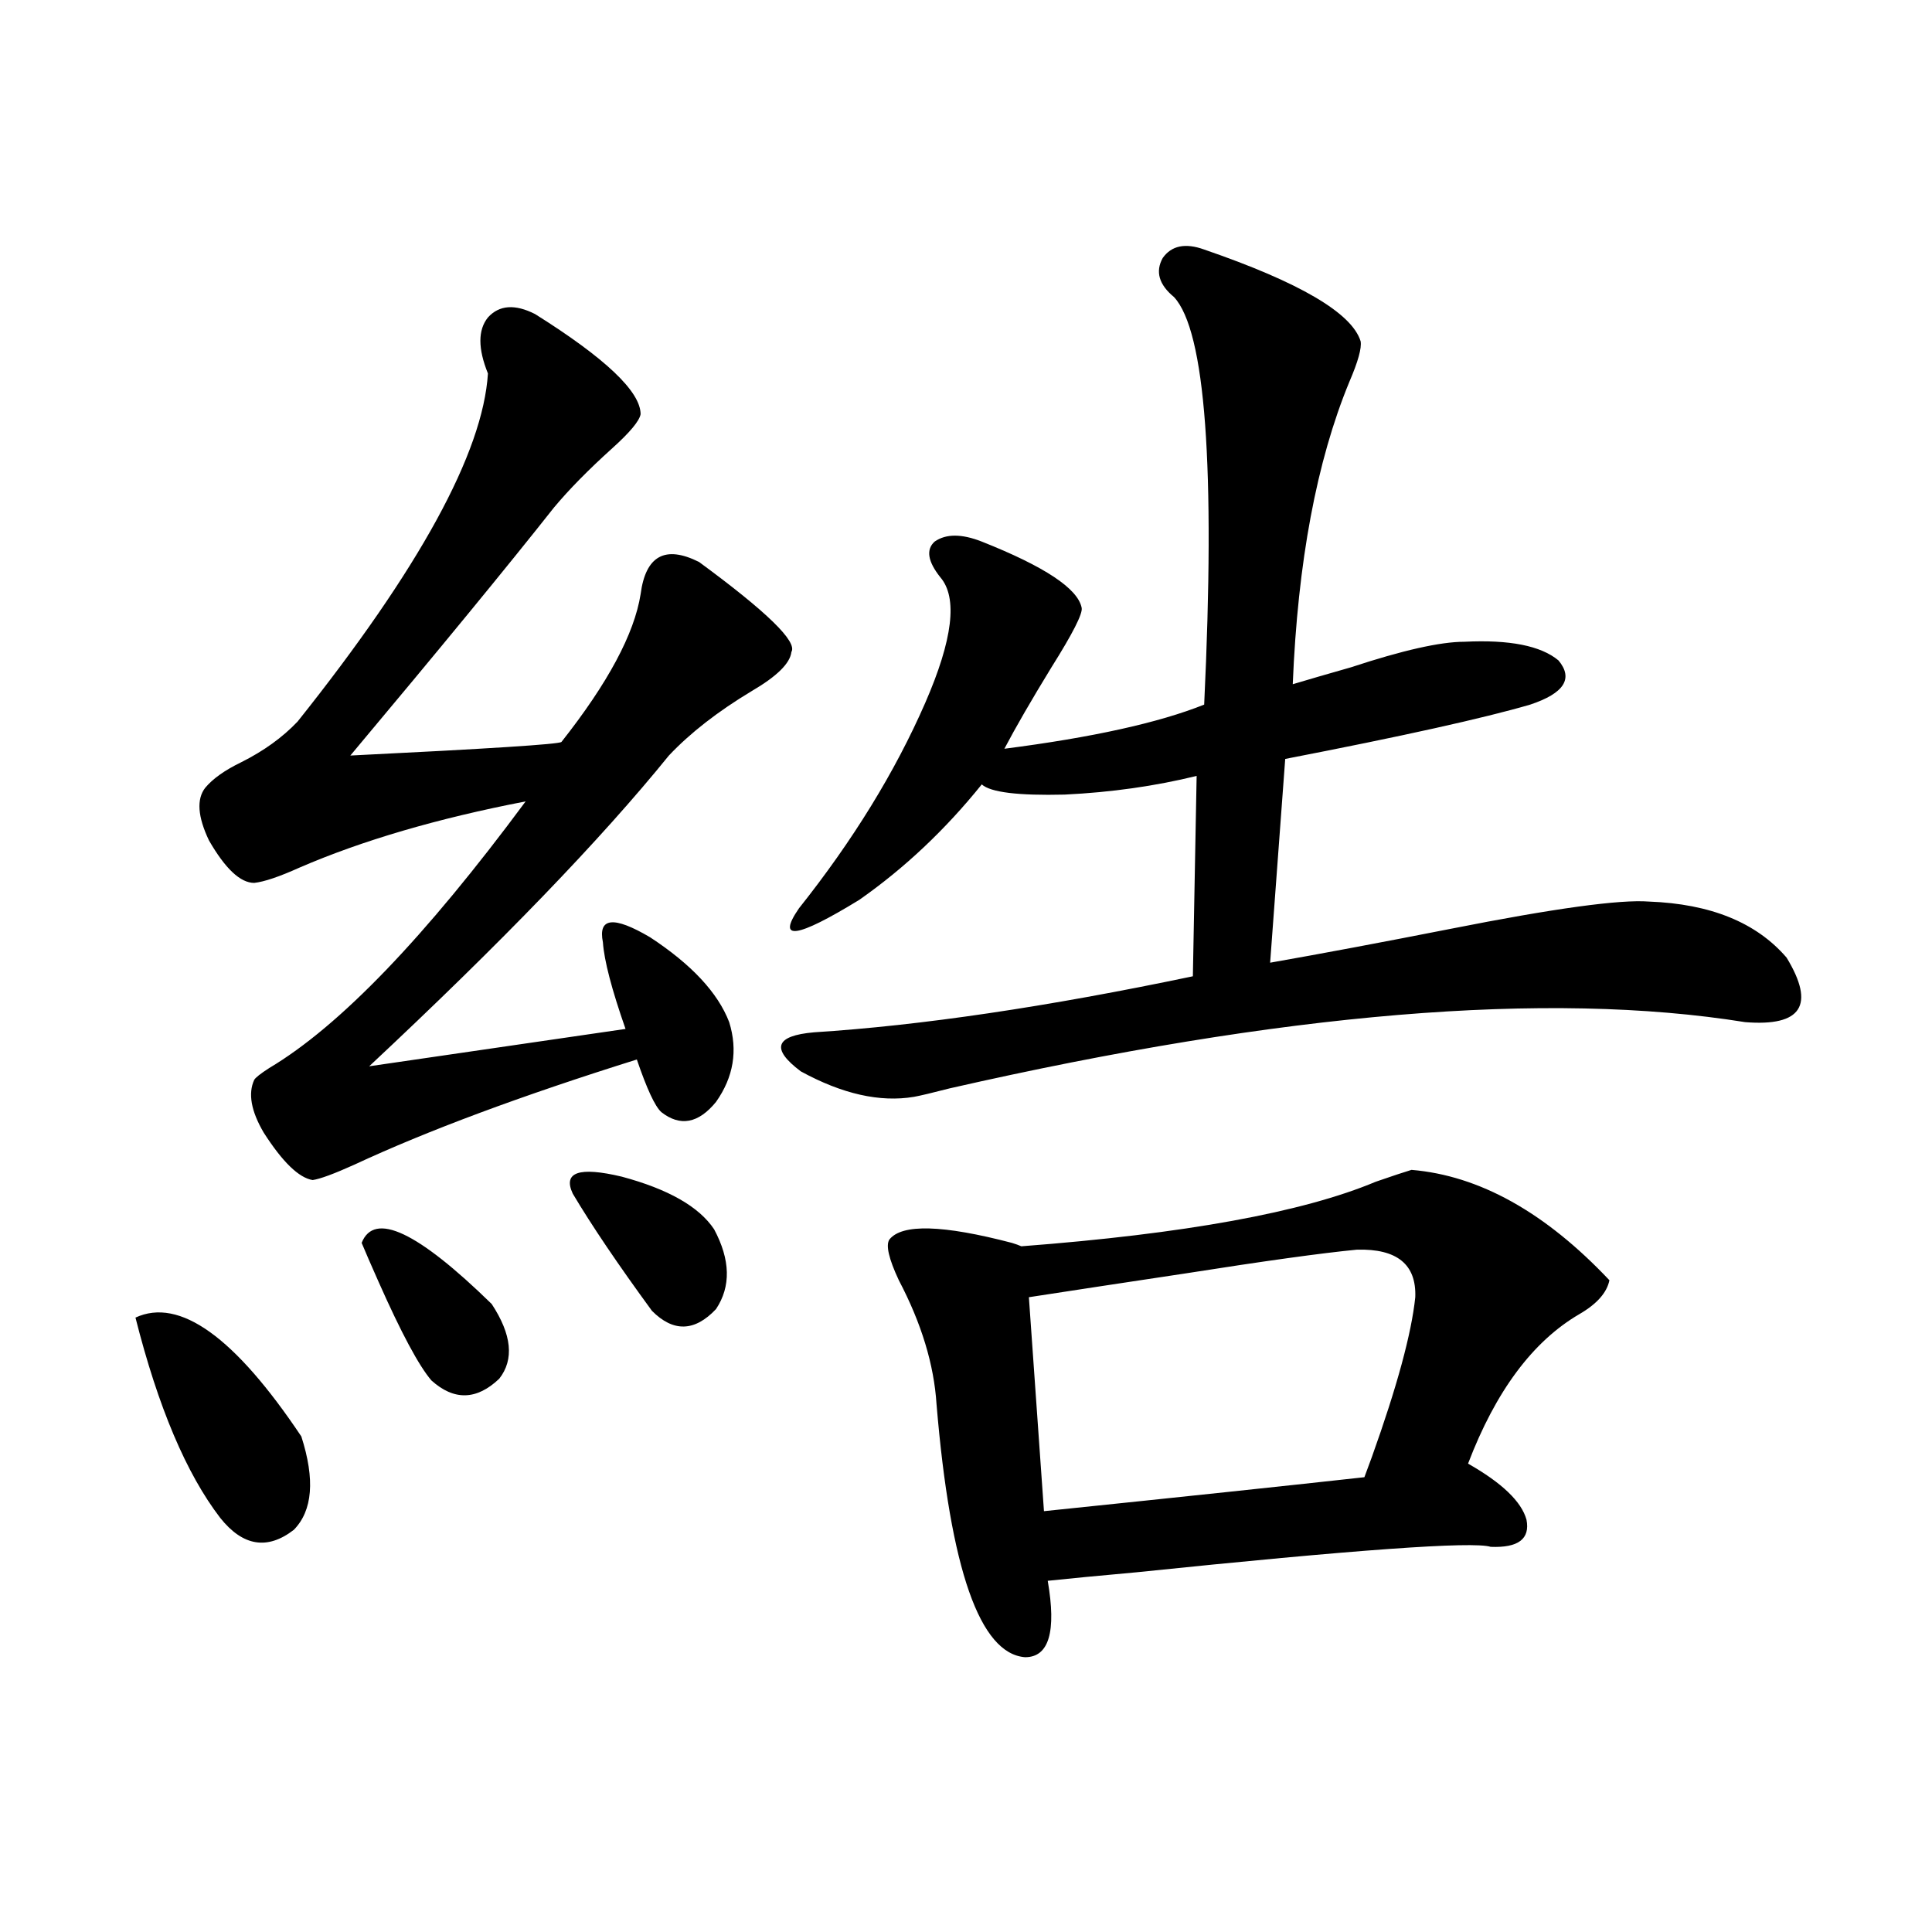 <?xml version="1.0" encoding="utf-8"?>
<!-- Generator: Adobe Illustrator 16.0.0, SVG Export Plug-In . SVG Version: 6.00 Build 0)  -->
<!DOCTYPE svg PUBLIC "-//W3C//DTD SVG 1.1//EN" "http://www.w3.org/Graphics/SVG/1.1/DTD/svg11.dtd">
<svg version="1.1" id="图层_1" xmlns="http://www.w3.org/2000/svg" xmlns:xlink="http://www.w3.org/1999/xlink" x="0px" y="0px"
	 width="1000px" height="1000px" viewBox="0 0 1000 1000" enable-background="new 0 0 1000 1000" xml:space="preserve">
<path d="M70.12,681.984c22.759-10.547,51.371,9.971,85.852,61.523c7.149,22.275,5.854,38.384-3.902,48.34
	c-13.658,10.547-26.341,8.501-38.048-6.152C96.461,762.844,81.827,728.278,70.12,681.984z M276.944,162.551
	c36.417,22.852,54.633,40.142,54.633,51.855c-0.655,3.516-5.533,9.38-14.634,17.578c-12.362,11.138-22.438,21.396-30.243,30.762
	c-24.069,30.474-59.19,73.252-105.363,128.32c71.538-3.516,107.955-5.85,109.266-7.031c24.055-30.459,37.713-55.947,40.975-76.465
	c2.592-19.912,12.683-25.488,30.243-16.699c35.121,25.791,51.051,41.309,47.804,46.582c-0.655,5.864-7.484,12.607-20.487,20.215
	c-17.561,10.547-31.874,21.685-42.926,33.398c-35.121,43.369-86.827,96.982-155.118,160.84l132.68-19.336
	c-7.164-20.503-11.066-35.444-11.707-44.824c-2.606-12.881,5.519-13.76,24.39-2.637c21.463,14.063,35.121,28.716,40.975,43.945
	c4.543,14.653,2.271,28.428-6.829,41.309c-9.115,11.138-18.536,12.896-28.292,5.273c-3.262-2.925-7.484-12.002-12.683-27.246
	c-59.846,18.76-108.625,36.914-146.338,54.492c-10.411,4.697-17.561,7.334-21.463,7.91c-7.164-1.167-15.609-9.365-25.365-24.609
	c-6.509-11.123-8.14-20.215-4.878-27.246c0.641-1.167,3.247-3.213,7.805-6.152c36.417-21.67,80.639-67.676,132.68-137.988
	c-45.532,8.789-84.556,20.215-117.07,34.277c-10.411,4.697-18.216,7.334-23.414,7.91c-7.164,0-14.969-7.319-23.414-21.973
	c-5.854-12.305-6.509-21.382-1.951-27.246c3.902-4.683,10.076-9.077,18.536-13.184c11.707-5.85,21.463-12.881,29.268-21.094
	c63.078-79.102,95.928-139.155,98.534-180.176c-5.213-12.881-5.213-22.549,0-29.004
	C258.408,157.868,266.533,157.277,276.944,162.551z M187.19,643.313c6.494-16.396,28.933-5.85,67.315,31.641
	c10.396,15.82,11.707,28.716,3.902,38.672c-11.707,11.138-23.414,11.426-35.121,0.879c-6.509-7.607-15.609-24.609-27.316-50.977
	C192.068,654.738,189.142,648.01,187.19,643.313z M296.456,617.824c-5.213-11.123,3.247-14.063,25.365-8.789
	c24.055,6.455,39.999,15.532,47.804,27.246c8.445,15.82,8.78,29.595,0.976,41.309c-11.066,11.729-22.118,12.017-33.17,0.879
	C319.87,654.45,306.212,634.235,296.456,617.824z M623.277,129.152c49.42,17.002,76.416,32.822,80.974,47.461
	c0.641,3.516-1.311,10.547-5.854,21.094c-16.92,41.021-26.676,93.164-29.268,156.445c7.805-2.334,17.881-5.273,30.243-8.789
	c26.661-8.789,46.173-13.184,58.535-13.184c23.414-1.167,39.664,2.061,48.779,9.668c7.805,9.38,2.927,17.002-14.634,22.852
	c-24.069,7.031-66.34,16.411-126.826,28.125l-7.805,105.469c26.661-4.683,57.88-10.547,93.656-17.578
	c53.322-10.547,87.468-15.229,102.437-14.063c31.859,1.182,55.608,10.85,71.218,29.004c14.954,24.609,7.805,35.747-21.463,33.398
	c-102.116-16.396-239.354-4.971-411.697,34.277c-9.115,2.349-15.289,3.818-18.536,4.395c-17.561,2.939-37.072-1.455-58.535-13.184
	c-15.609-11.714-13.338-18.457,6.829-20.215c55.273-3.516,120.638-13.184,196.093-29.004l1.951-103.711
	c-21.463,5.273-44.236,8.501-68.291,9.668c-24.069,0.591-38.383-1.167-42.926-5.273c-18.871,23.442-39.999,43.369-63.413,59.766
	c-32.529,19.927-42.926,21.396-31.219,4.395c27.957-35.156,49.755-70.601,65.364-106.348c14.299-32.808,16.905-54.492,7.805-65.039
	c-6.509-8.198-7.484-14.351-2.927-18.457c5.854-4.092,13.979-4.092,24.39,0c32.515,12.896,49.755,24.321,51.706,34.277
	c0.641,2.939-4.558,13.184-15.609,30.762c-10.411,17.002-18.536,31.064-24.39,42.188c45.518-5.85,79.998-13.472,103.412-22.852
	c5.854-123.047,0.641-193.359-15.609-210.938c-7.805-6.44-9.756-13.184-5.854-20.215
	C606.357,127.106,613.521,125.637,623.277,129.152z M730.592,605.52c35.121,2.939,69.267,21.973,102.437,57.129
	c-1.311,6.455-6.509,12.305-15.609,17.578c-24.069,14.063-43.261,39.854-57.56,77.344c17.561,9.971,27.637,19.639,30.243,29.004
	c1.951,9.971-4.237,14.653-18.536,14.063c-9.115-2.925-70.242,1.47-183.41,13.184c-19.512,1.758-34.801,3.228-45.853,4.395
	c4.543,26.367,0.641,39.551-11.707,39.551c-23.414-1.758-38.703-45.4-45.853-130.957c-1.311-20.503-7.805-41.885-19.512-64.16
	c-5.213-11.123-6.829-18.154-4.878-21.094c6.494-8.198,27.637-7.607,63.413,1.758c1.951,0.591,3.567,1.182,4.878,1.758
	c84.541-6.44,145.683-17.578,183.41-33.398C720.501,608.747,726.689,606.701,730.592,605.52z M702.3,646.828
	c-18.216,1.758-47.804,5.864-88.778,12.305c-31.219,4.697-58.215,8.789-80.974,12.305l7.805,110.742
	c73.489-7.607,128.777-13.472,165.85-17.578c0.641-1.758,1.951-5.273,3.902-10.547c13.003-36.323,20.487-63.857,22.438-82.617
	C733.184,654.45,723.107,646.252,702.3,646.828z"/>
</svg>
